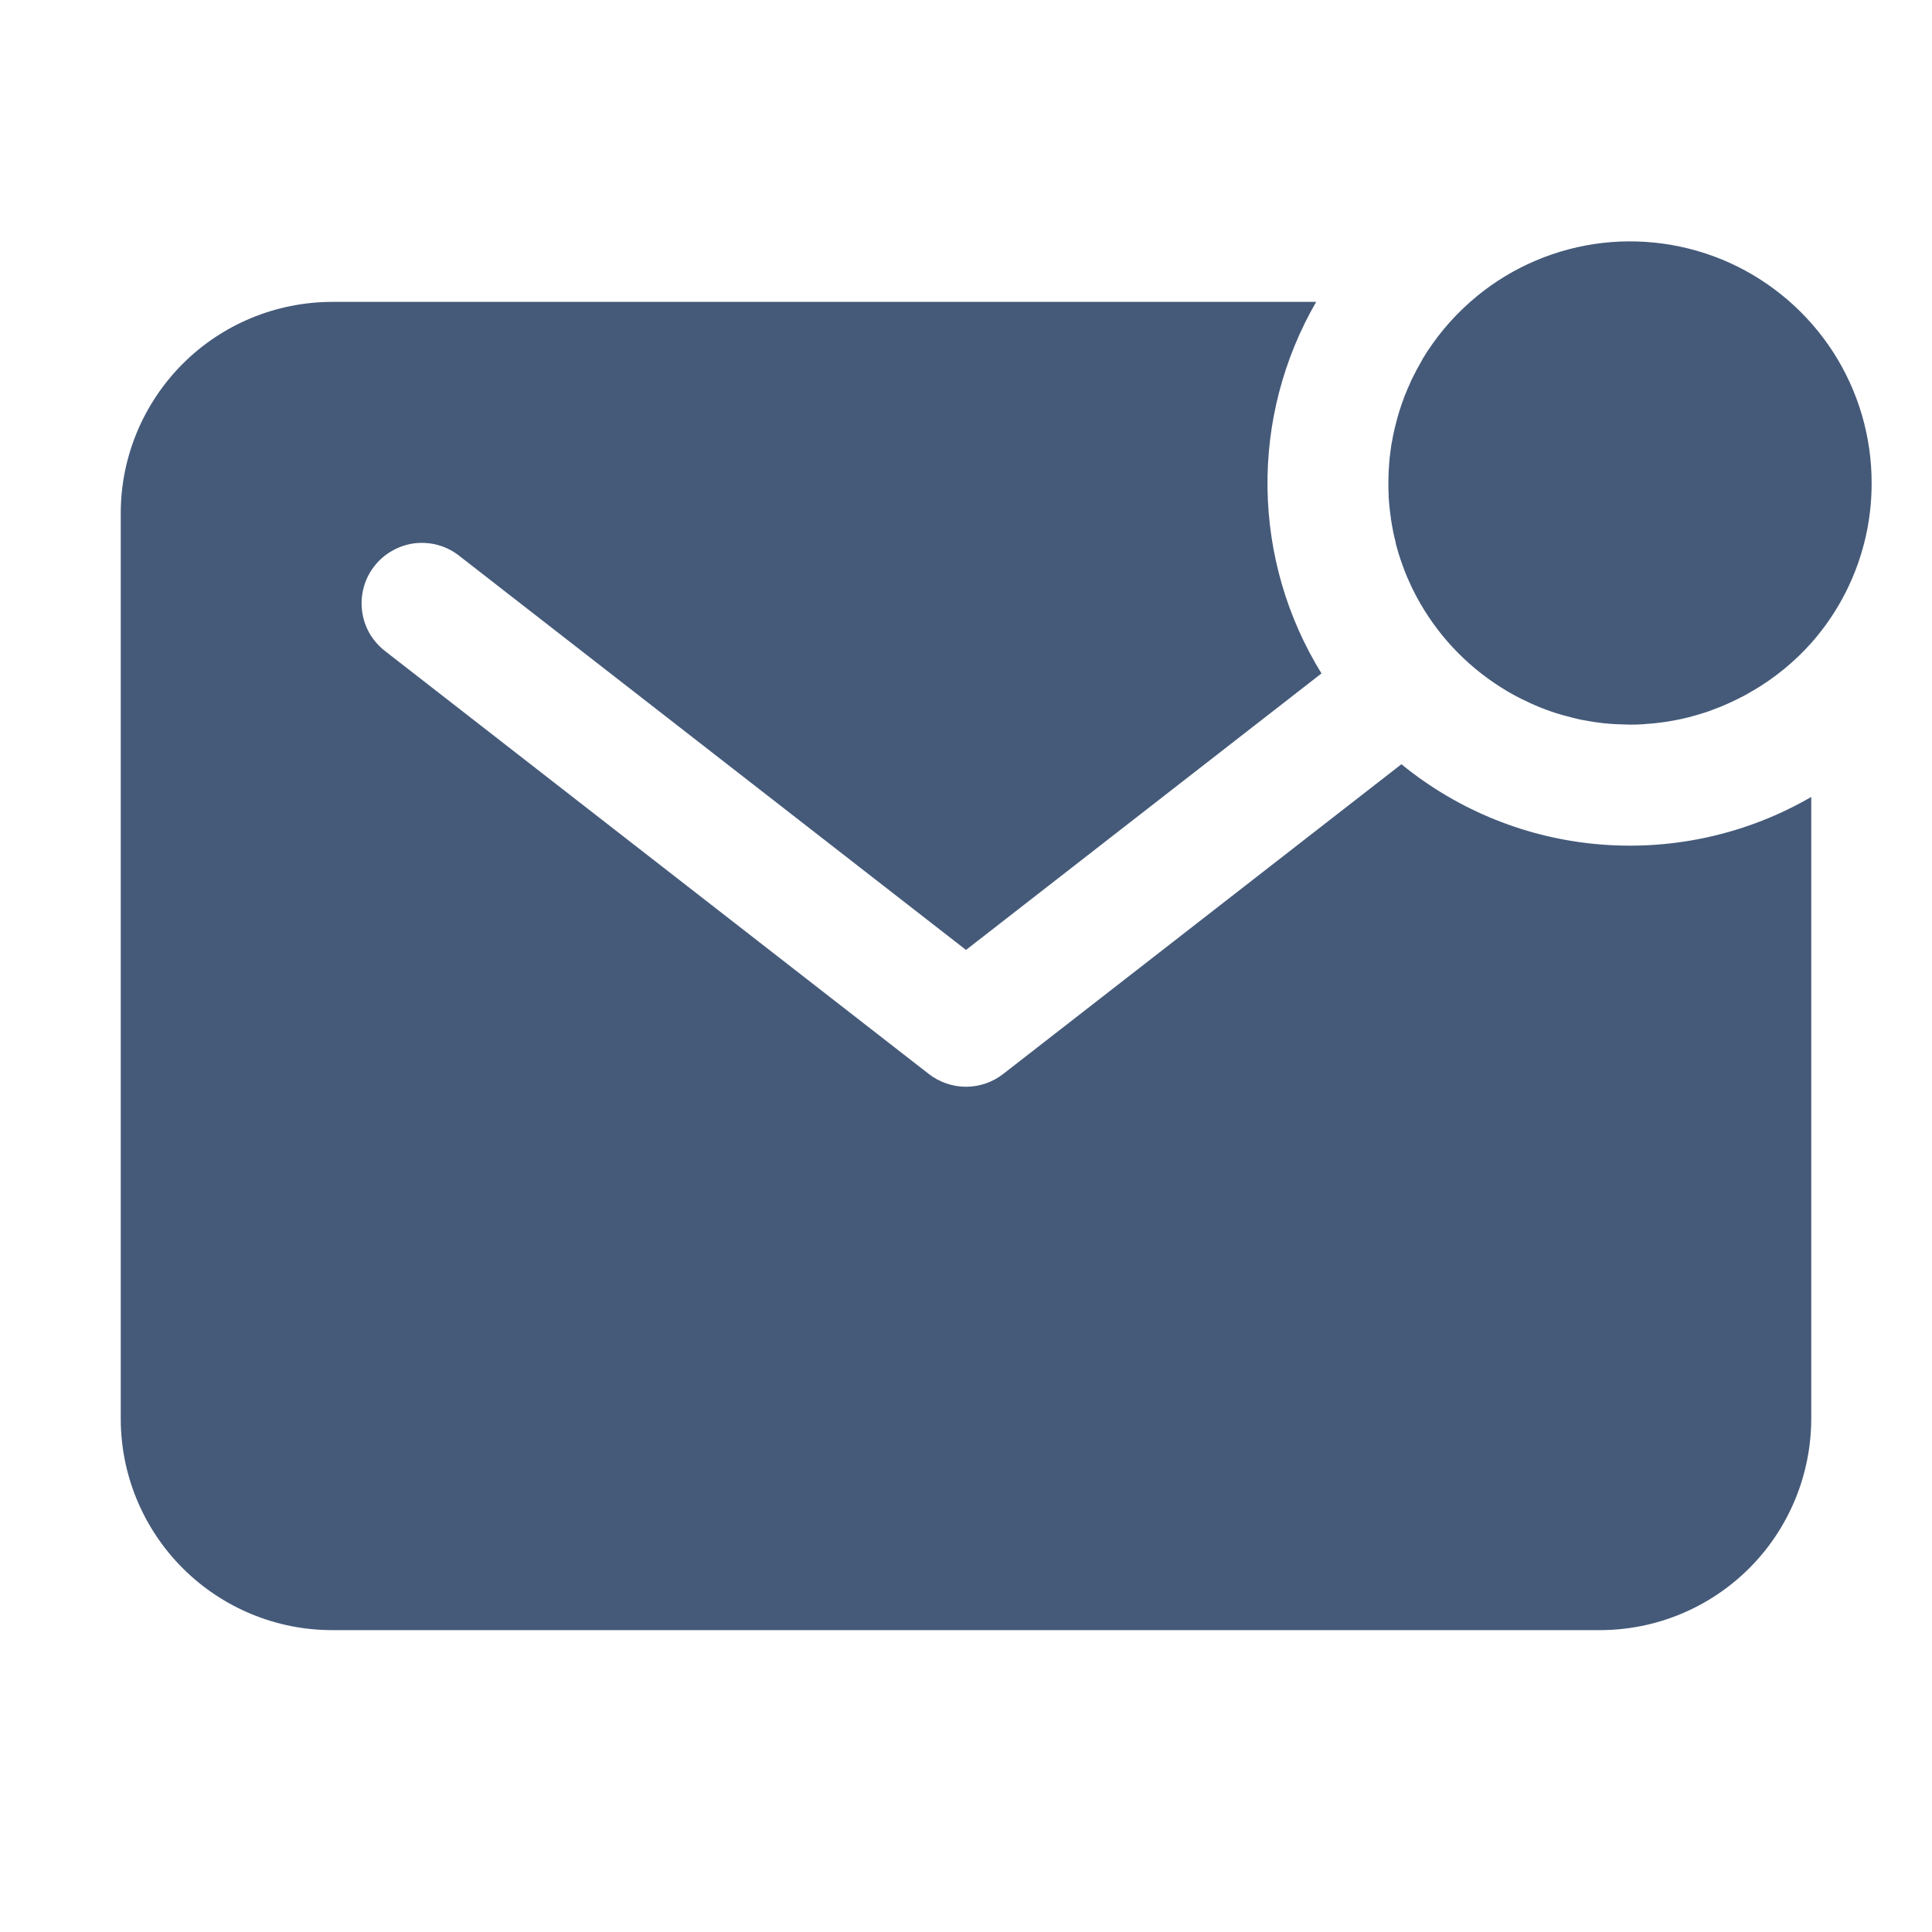 <svg width="16" height="16" viewBox="0 0 16 16" fill="none" xmlns="http://www.w3.org/2000/svg">
<path d="M15.5 4.002C15.501 3.617 15.39 3.239 15.181 2.915C14.972 2.592 14.674 2.335 14.323 2.176C13.972 2.018 13.583 1.964 13.202 2.021C12.821 2.079 12.464 2.245 12.176 2.5C12.019 2.638 11.885 2.8 11.778 2.978V2.98C11.762 3.008 11.746 3.037 11.73 3.066L11.723 3.081C11.709 3.106 11.697 3.131 11.685 3.156C11.682 3.164 11.678 3.172 11.675 3.18C11.664 3.203 11.654 3.226 11.645 3.249C11.641 3.259 11.637 3.268 11.633 3.278C11.625 3.3 11.617 3.322 11.609 3.344L11.598 3.377C11.591 3.398 11.584 3.42 11.578 3.442C11.574 3.454 11.571 3.466 11.568 3.478C11.562 3.499 11.557 3.52 11.552 3.54C11.549 3.553 11.546 3.566 11.543 3.579C11.538 3.6 11.534 3.622 11.531 3.641C11.528 3.654 11.526 3.668 11.523 3.681C11.52 3.703 11.517 3.725 11.514 3.747C11.513 3.76 11.511 3.773 11.509 3.786C11.507 3.81 11.505 3.834 11.503 3.858C11.503 3.869 11.502 3.881 11.501 3.892C11.499 3.928 11.498 3.963 11.498 3.999C11.498 4.031 11.498 4.062 11.5 4.091V4.111C11.502 4.141 11.504 4.17 11.507 4.199L11.509 4.214C11.512 4.241 11.515 4.267 11.519 4.293C11.519 4.298 11.519 4.304 11.521 4.309C11.525 4.338 11.531 4.366 11.536 4.394C11.536 4.401 11.539 4.408 11.54 4.414C11.546 4.441 11.552 4.468 11.559 4.495C11.559 4.497 11.559 4.499 11.559 4.501C11.566 4.528 11.574 4.556 11.582 4.583L11.589 4.604C11.598 4.631 11.606 4.657 11.616 4.683C11.617 4.688 11.62 4.694 11.622 4.699C11.63 4.722 11.639 4.744 11.648 4.766C11.651 4.772 11.653 4.778 11.656 4.785C11.667 4.809 11.678 4.834 11.689 4.858L11.699 4.879C11.71 4.901 11.721 4.923 11.733 4.945C11.896 5.248 12.134 5.504 12.425 5.689C12.501 5.738 12.581 5.781 12.663 5.818L12.675 5.824C12.73 5.849 12.787 5.872 12.845 5.892L12.874 5.902L12.921 5.916C12.935 5.921 12.949 5.924 12.964 5.928L13.024 5.944L13.078 5.957L13.114 5.964L13.171 5.974L13.2 5.979C13.228 5.983 13.257 5.987 13.285 5.99L13.309 5.992C13.332 5.994 13.355 5.996 13.378 5.997L13.405 5.998C13.437 5.998 13.466 6.001 13.497 6.001C13.533 6.001 13.568 6.001 13.604 5.998L13.638 5.995C13.662 5.993 13.686 5.992 13.71 5.989L13.749 5.984C13.771 5.982 13.793 5.979 13.815 5.975L13.855 5.968C13.876 5.964 13.898 5.96 13.917 5.956L13.956 5.947C13.977 5.942 13.998 5.937 14.018 5.931C14.03 5.928 14.042 5.924 14.054 5.921C14.076 5.914 14.098 5.908 14.119 5.901L14.152 5.89C14.174 5.882 14.196 5.874 14.218 5.865L14.247 5.854C14.27 5.844 14.293 5.834 14.316 5.824L14.34 5.813C14.365 5.802 14.39 5.789 14.415 5.776L14.43 5.769C14.459 5.753 14.488 5.738 14.516 5.72H14.518C14.698 5.614 14.861 5.481 15 5.325C15.323 4.96 15.501 4.489 15.5 4.002Z" fill="#455A79"/>
<path d="M11.606 6.329L8.307 8.895C8.219 8.963 8.111 9 8 9C7.889 9 7.781 8.963 7.693 8.895L3.193 5.395C3.14 5.355 3.096 5.305 3.062 5.248C3.029 5.191 3.007 5.127 2.999 5.062C2.99 4.996 2.995 4.929 3.012 4.865C3.029 4.801 3.059 4.741 3.1 4.689C3.14 4.637 3.191 4.593 3.249 4.561C3.306 4.528 3.37 4.507 3.436 4.499C3.502 4.492 3.568 4.497 3.632 4.515C3.696 4.534 3.755 4.564 3.807 4.606L8 7.867L10.944 5.577C10.659 5.116 10.505 4.587 10.497 4.045C10.489 3.503 10.629 2.969 10.9 2.5H2.75C2.286 2.501 1.841 2.685 1.513 3.013C1.185 3.342 1 3.786 1 4.25V11.75C1 12.214 1.185 12.659 1.513 12.987C1.841 13.315 2.286 13.5 2.75 13.5H13.25C13.714 13.5 14.159 13.315 14.487 12.987C14.815 12.659 14.999 12.214 15 11.75V6.6C14.474 6.905 13.867 7.042 13.261 6.994C12.654 6.946 12.077 6.714 11.606 6.329Z" fill="#455A79"/>
</svg>
